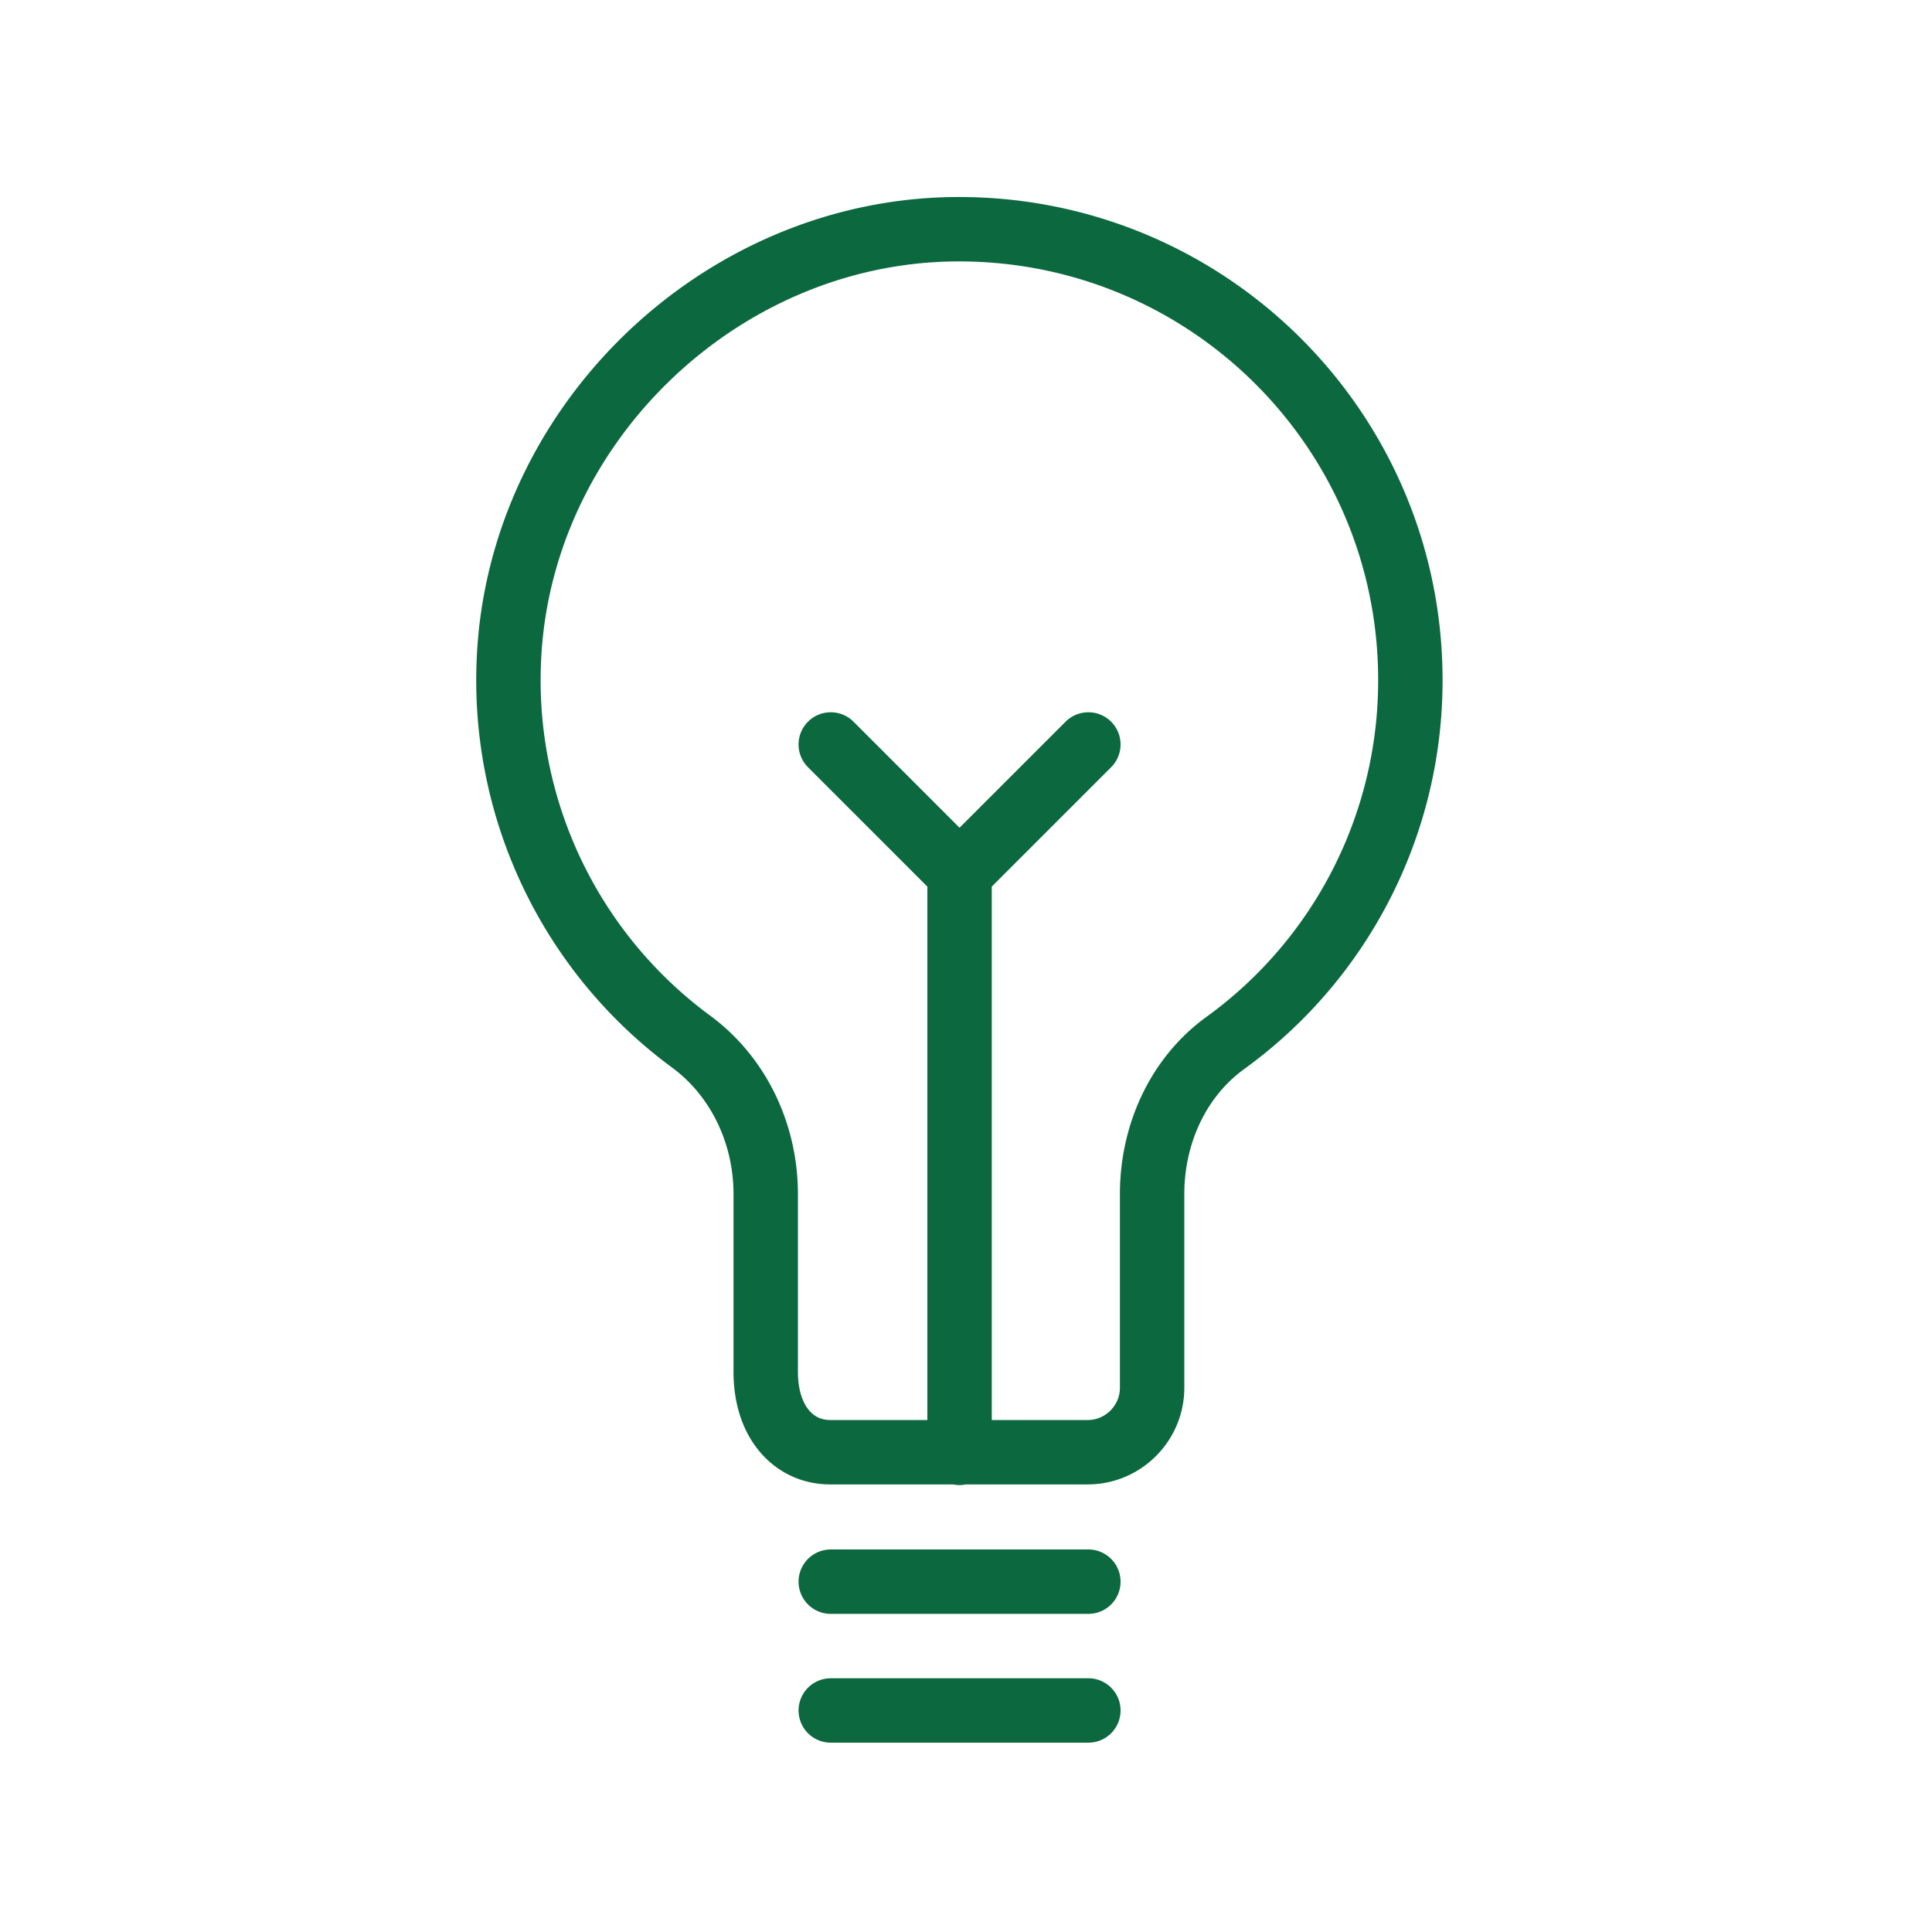 <svg width="30" height="30" viewBox="0 0 30 30" fill="none" xmlns="http://www.w3.org/2000/svg"><path d="M12.9 24.56h4M12.9 26.56h4M21.9 10.56c0-3.91-3.2-7.06-7.12-7-3.65.06-6.75 3.09-6.88 6.74a6.963 6.963 0 002.84 5.88c.74.55 1.15 1.44 1.15 2.36v2.76c0 .8.45 1.25 1 1.25h4c.55 0 1-.45 1-1v-3.01c0-.91.39-1.8 1.13-2.34a6.945 6.945 0 002.88-5.64zM14.9 13.56v9M12.9 11.56l2 2M16.9 11.56l-2 2" stroke="#0C683E" stroke-miterlimit="10" stroke-linecap="round" stroke-linejoin="round"/></svg>